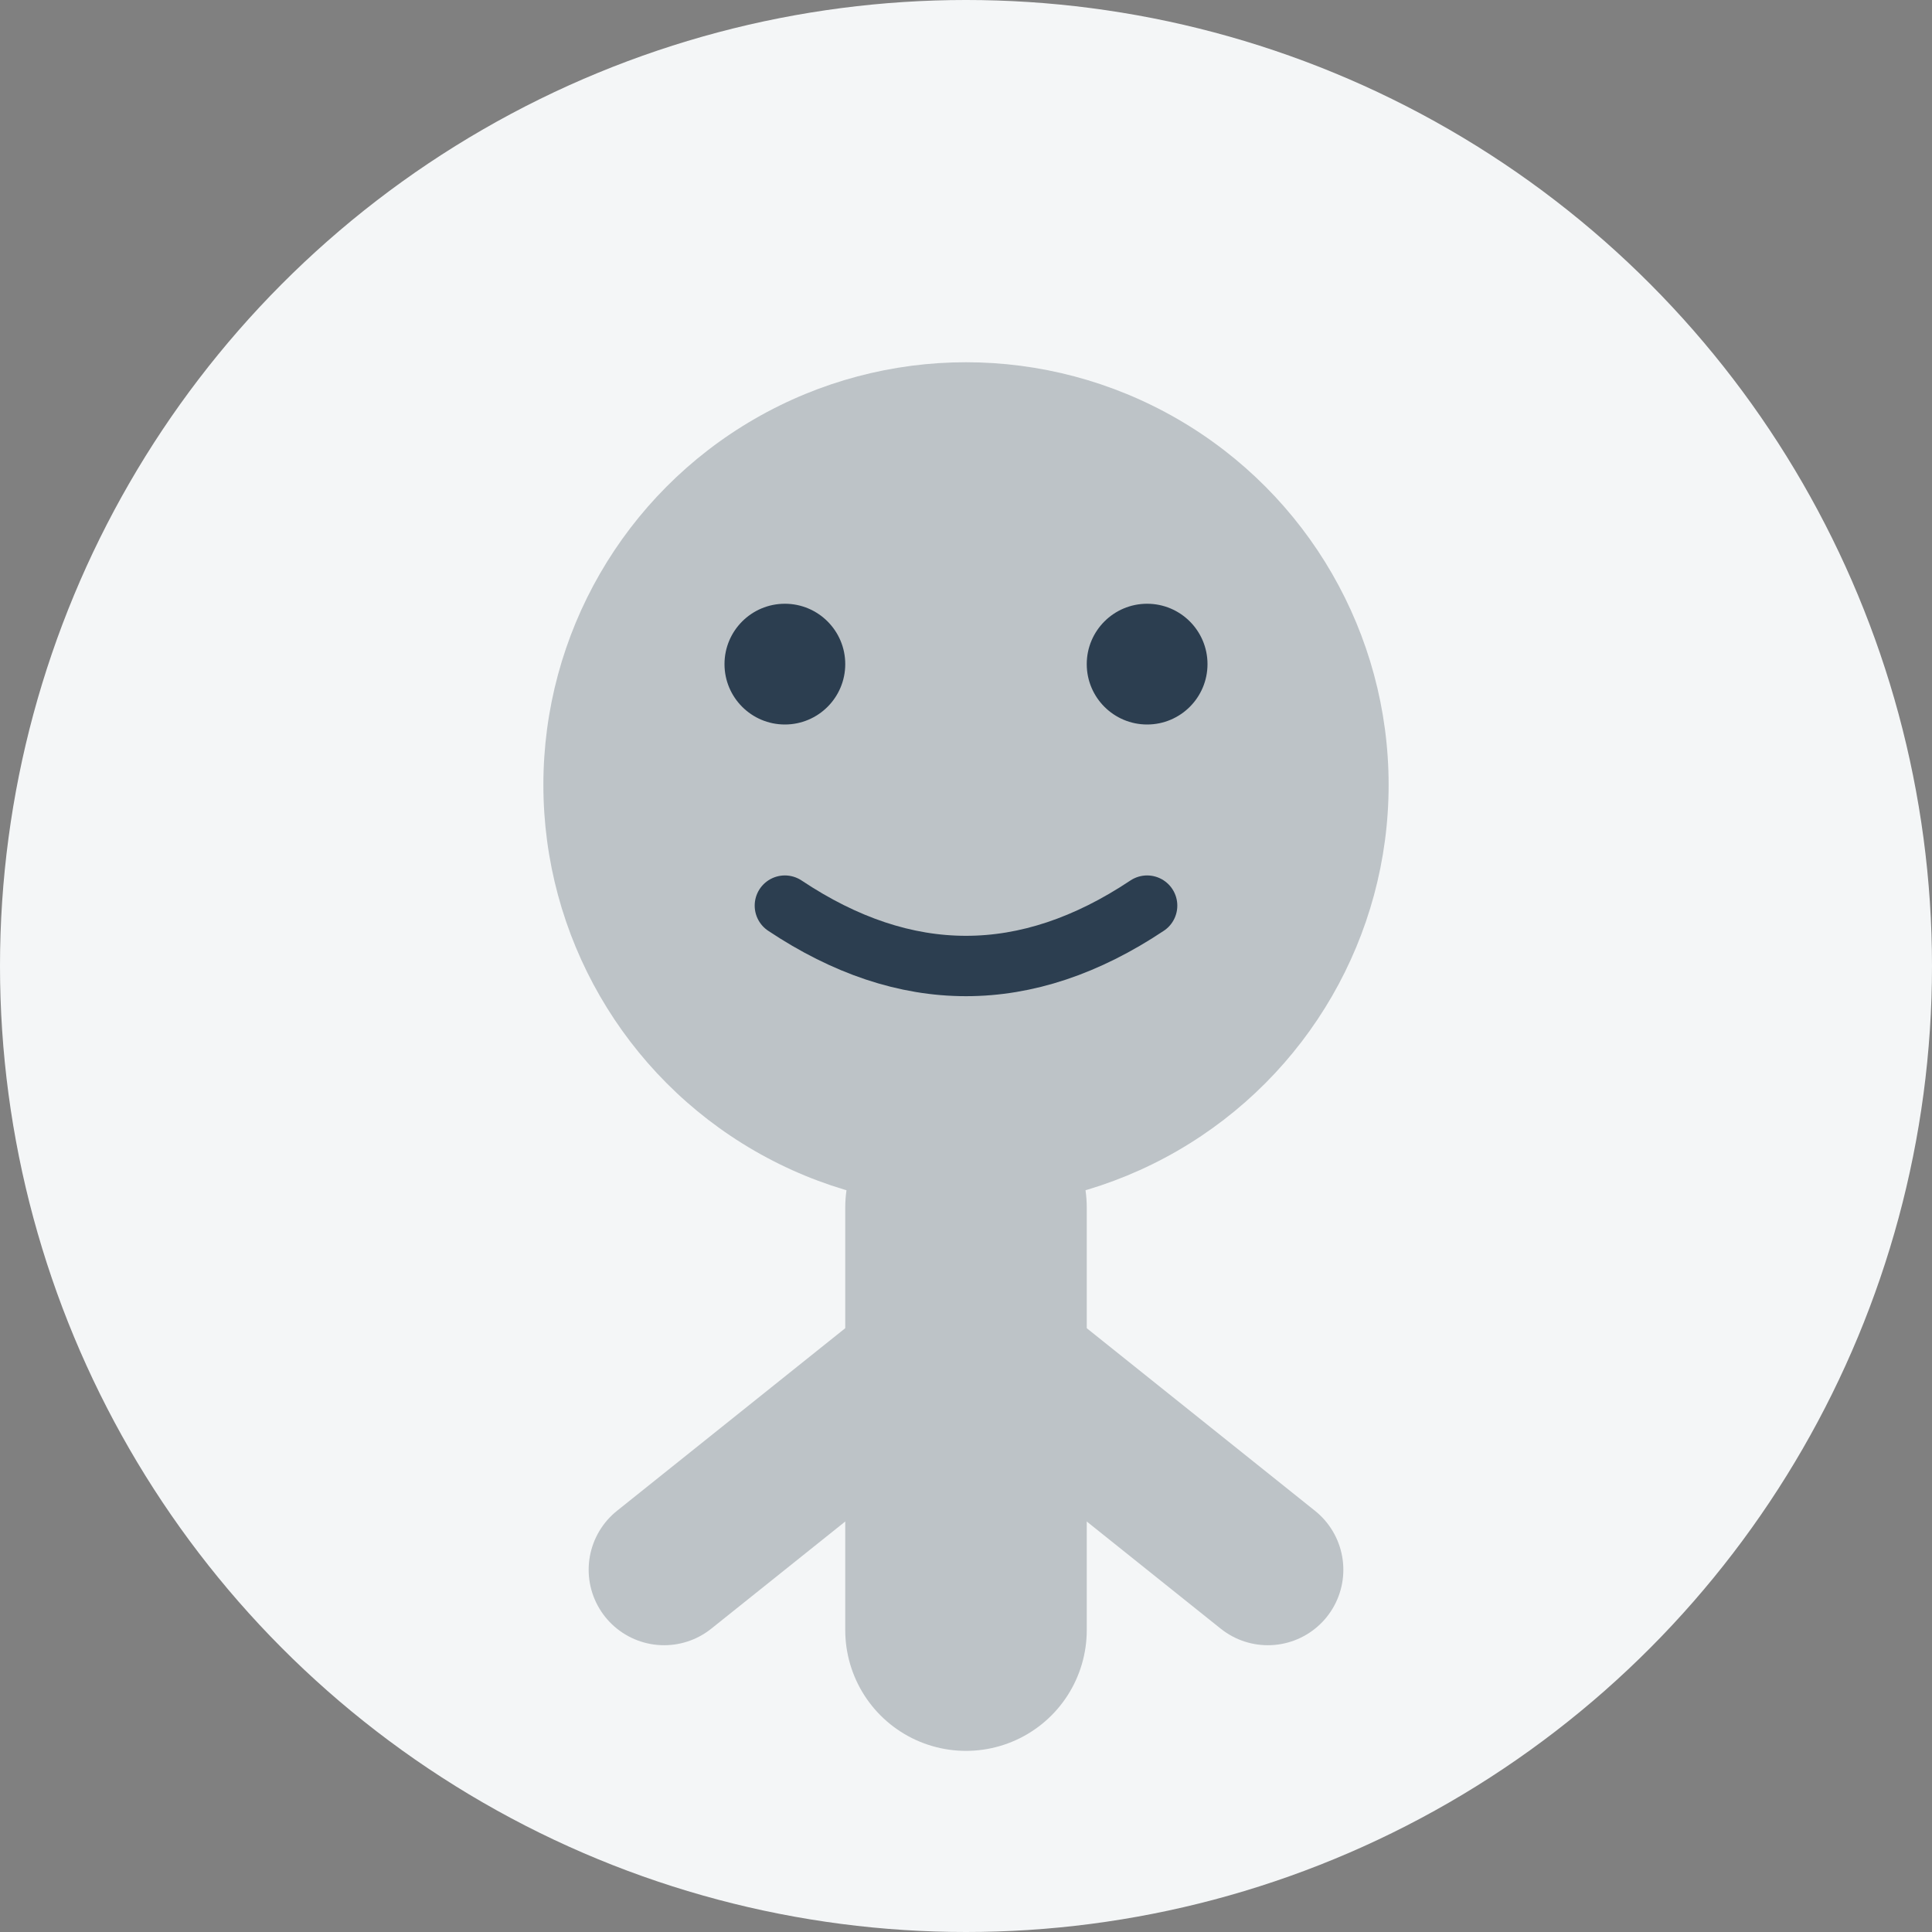 <svg width="64" height="64" viewBox="0 0 64 64" fill="none" xmlns="http://www.w3.org/2000/svg">
  <rect x="0" y="0" width="64" height="64" fill="#808080" stroke="none"/>
  <circle cx="32" cy="32" r="32" fill="#F4F6F7"/>
  
  <!-- Head -->
  <circle cx="32" cy="26" r="14" fill="#BDC3C7"/>
  
  <!-- Body -->
  <path d="M32 40 L32 54" stroke="#BDC3C7" stroke-width="8" stroke-linecap="round"/>
  
  <!-- Arms -->
  <path d="M32 44 L22 52" stroke="#BDC3C7" stroke-width="5" stroke-linecap="round"/>
  <path d="M32 44 L42 52" stroke="#BDC3C7" stroke-width="5" stroke-linecap="round"/>
  
  <!-- Face -->
  <circle cx="26" cy="22" r="2" fill="#2C3E50"/>
  <circle cx="38" cy="22" r="2" fill="#2C3E50"/>
  <path d="M26 30 Q32 34, 38 30" stroke="#2C3E50" stroke-width="2" stroke-linecap="round"/>
</svg>
